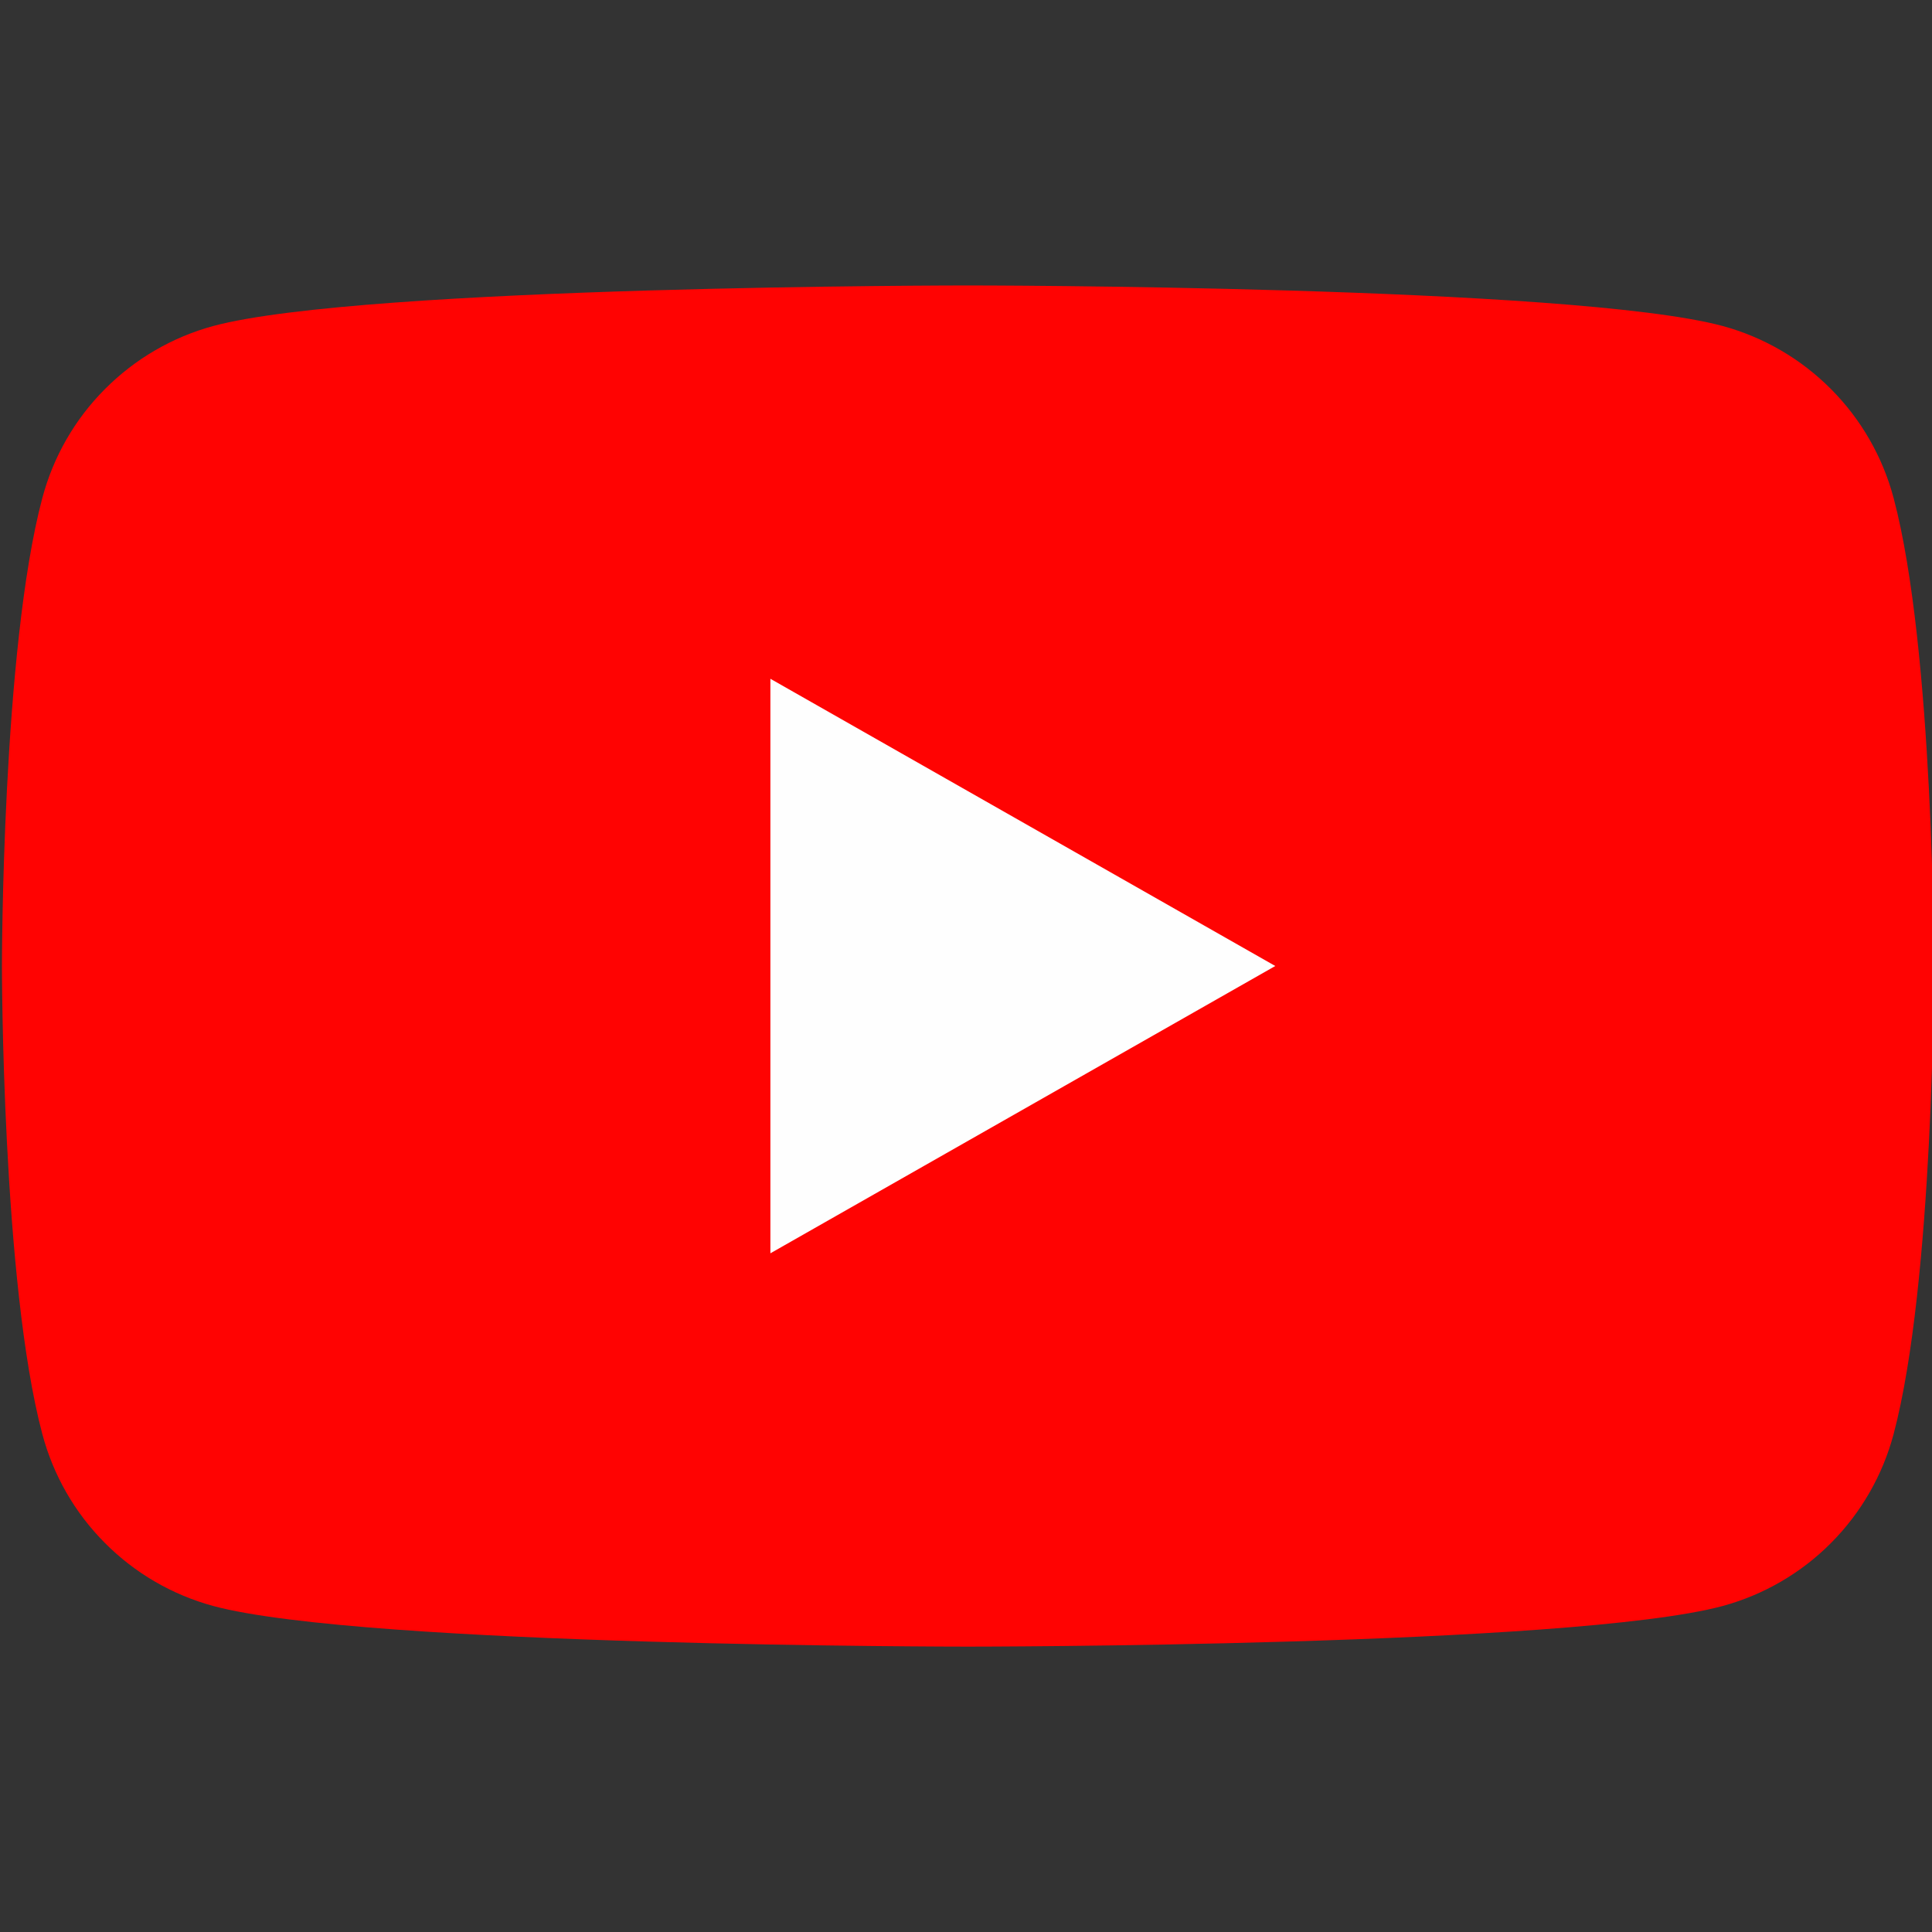 <svg width="24" height="24" viewBox="0 0 24 24" fill="none" xmlns="http://www.w3.org/2000/svg">
<rect x="0" y="0" width="24" height="24" fill="#333333" stroke="none"/>
<g clip-path="url(#clip0_3456_804)">
<path d="M23.523 6.186C23.387 5.675 23.119 5.209 22.747 4.835C22.375 4.46 21.91 4.189 21.401 4.05C19.524 3.546 12.024 3.546 12.024 3.546C12.024 3.546 4.524 3.546 2.648 4.05C2.138 4.189 1.674 4.46 1.302 4.835C0.929 5.209 0.662 5.675 0.526 6.186C0.024 8.07 0.024 12 0.024 12C0.024 12 0.024 15.93 0.526 17.815C0.662 18.326 0.929 18.792 1.302 19.166C1.674 19.541 2.138 19.811 2.648 19.95C4.524 20.455 12.024 20.455 12.024 20.455C12.024 20.455 19.524 20.455 21.401 19.95C21.91 19.811 22.375 19.541 22.747 19.166C23.119 18.792 23.387 18.326 23.523 17.815C24.024 15.93 24.024 12 24.024 12C24.024 12 24.024 8.07 23.523 6.186Z" fill="#FF0302"/>
<path d="M9.57 15.569V8.432L15.842 12L9.57 15.569Z" fill="#FEFEFE"/>
</g>
<defs>
<clipPath id="clip0_3456_804">
<rect width="24" height="24" fill="white"/>
</clipPath>
</defs>
</svg>
